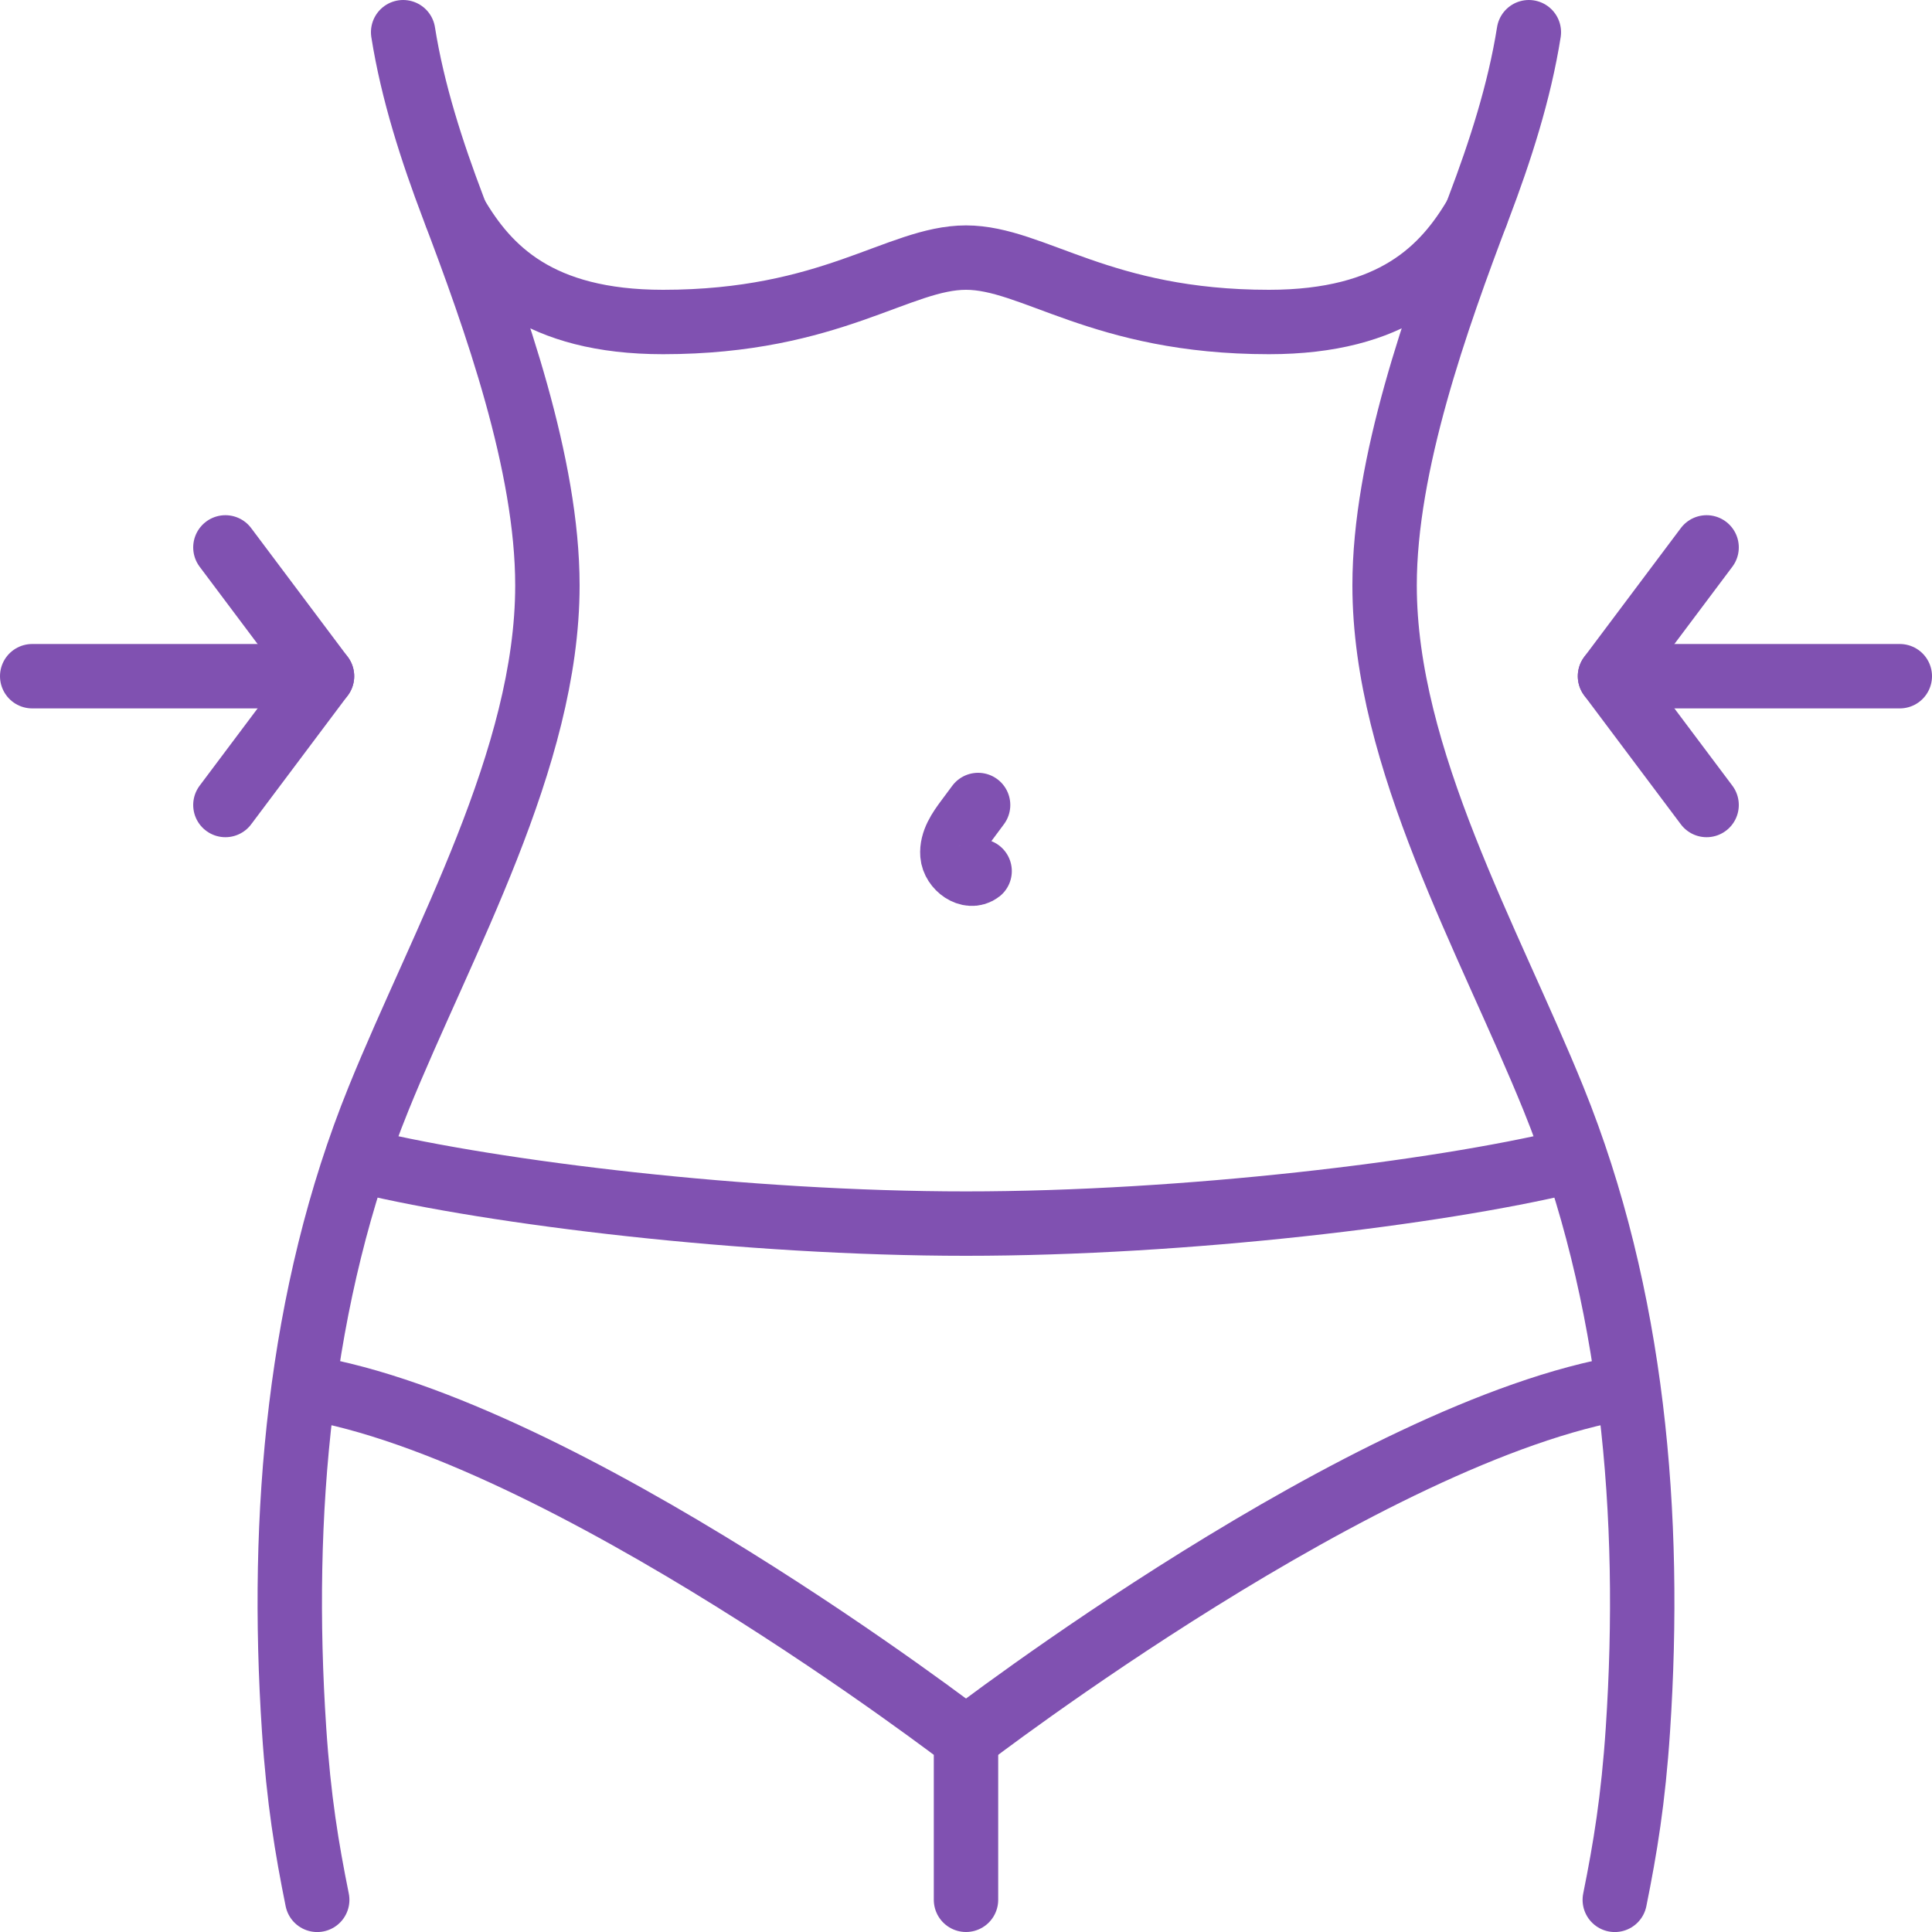 <svg viewBox="0 0 420 420" xmlns="http://www.w3.org/2000/svg" data-name="Layer 2" id="Layer_2">
  <defs>
    <style>
      .cls-1 {
        fill: none;
        stroke: #8051b1;
        stroke-linecap: round;
        stroke-linejoin: round;
        stroke-width: 14px;
      }
    </style>
  </defs>
  <g id="Preview">
    <path d="M212.96,189.37c-2.23,1.73-5.69-.79-5.91-3.6-.22-2.82,1.55-5.36,3.24-7.62.78-1.05,1.56-2.1,2.34-3.15" class="cls-1"></path>
    <line y2="147" x2="70" y1="147" x1="7" class="cls-1"></line>
    <polyline points="49 175 70 147 49 119" class="cls-1"></polyline>
    <line y2="147" x2="350" y1="147" x1="413" class="cls-1"></line>
    <polyline points="371 175 350 147 371 119" class="cls-1"></polyline>
    <path d="M87.64,7c2.06,13,6.24,25.92,10.87,38.11,9.24,24.34,20.5,55.85,20.49,82.17-.01,37.66-22.75,77.12-36.73,111.61-17.3,42.7-21.42,90.56-18.34,137.07,1.01,15.29,2.77,25.86,5.03,37.05" class="cls-1"></path>
    <path d="M332.36,7c-2.06,13-6.24,25.92-10.87,38.11-9.24,24.34-20.5,55.85-20.49,82.17.01,37.66,22.75,77.12,36.73,111.61,17.3,42.7,21.42,90.56,18.34,137.07-1.01,15.29-2.77,25.86-5.03,37.05" class="cls-1"></path>
    <path d="M320.88,46.69c0,.07-.07.07-.07.14-6.86,11.69-17.92,23.17-44.94,23.17-36.61,0-51.24-14-65.87-14s-29.26,14-65.87,14c-27.02,0-38.08-11.48-44.94-23.17" class="cls-1"></path>
    <path d="M79.1,252.49c28.56,6.86,83.09,13.51,130.9,13.51s102.34-6.65,130.9-13.51" class="cls-1"></path>
    <path d="M210,378s87.36-67.2,143.57-76.44" class="cls-1"></path>
    <path d="M210,413v-35s-87.36-67.2-143.57-76.44" class="cls-1"></path>
  </g>
</svg>